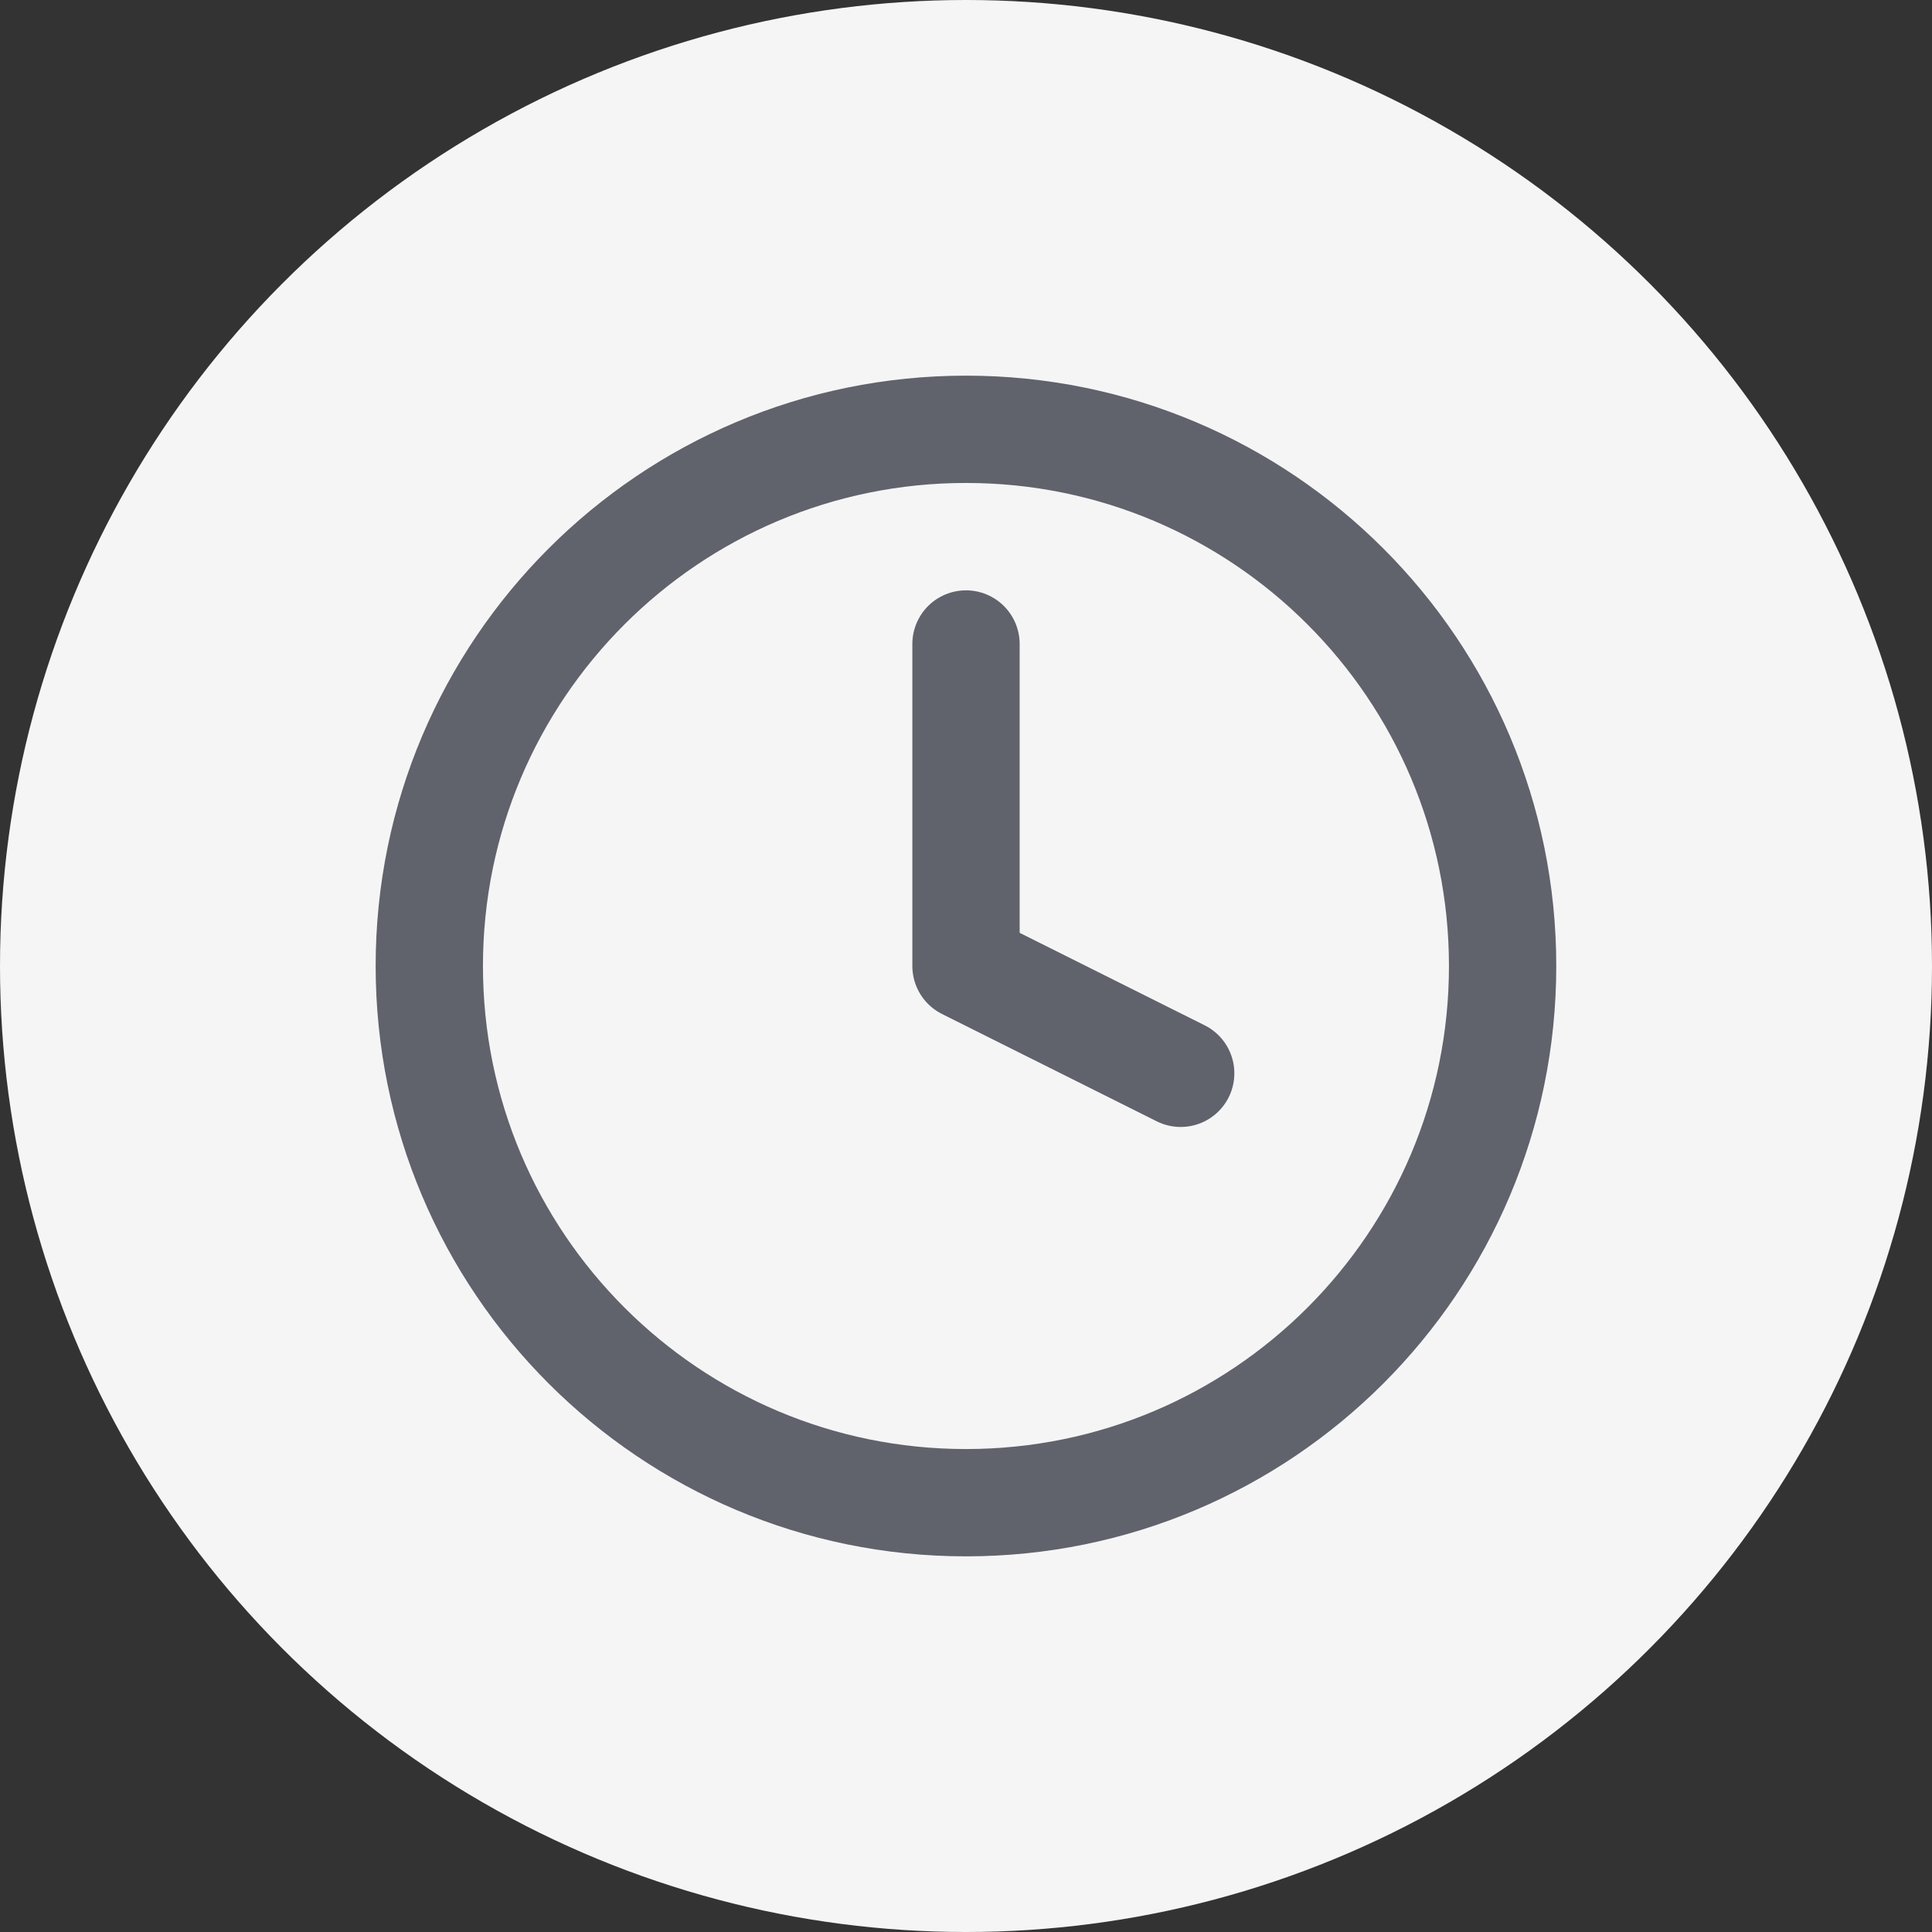 <svg width="24" height="24" viewBox="0 0 24 24" fill="none" xmlns="http://www.w3.org/2000/svg">
<rect x="0" y="0" width="24" height="24" fill="#333333" stroke="none"/>
<circle cx="12" cy="12" r="12" fill="#F5F5F5"/>
<g clip-path="url(#clip0_218_808)">
<path d="M12 18.667C15.682 18.667 18.666 15.682 18.666 12C18.666 8.318 15.682 5.333 12 5.333C8.318 5.333 5.333 8.318 5.333 12C5.333 15.682 8.318 18.667 12 18.667Z" stroke="#60626C" stroke-width="1.333" stroke-linecap="round" stroke-linejoin="round"/>
<path d="M12 8V12L14.667 13.333" stroke="#60626C" stroke-width="1.333" stroke-linecap="round" stroke-linejoin="round"/>
</g>
<defs>
<clipPath id="clip0_218_808">
<rect width="16" height="16" fill="white" transform="translate(4 4)"/>
</clipPath>
</defs>
</svg>
